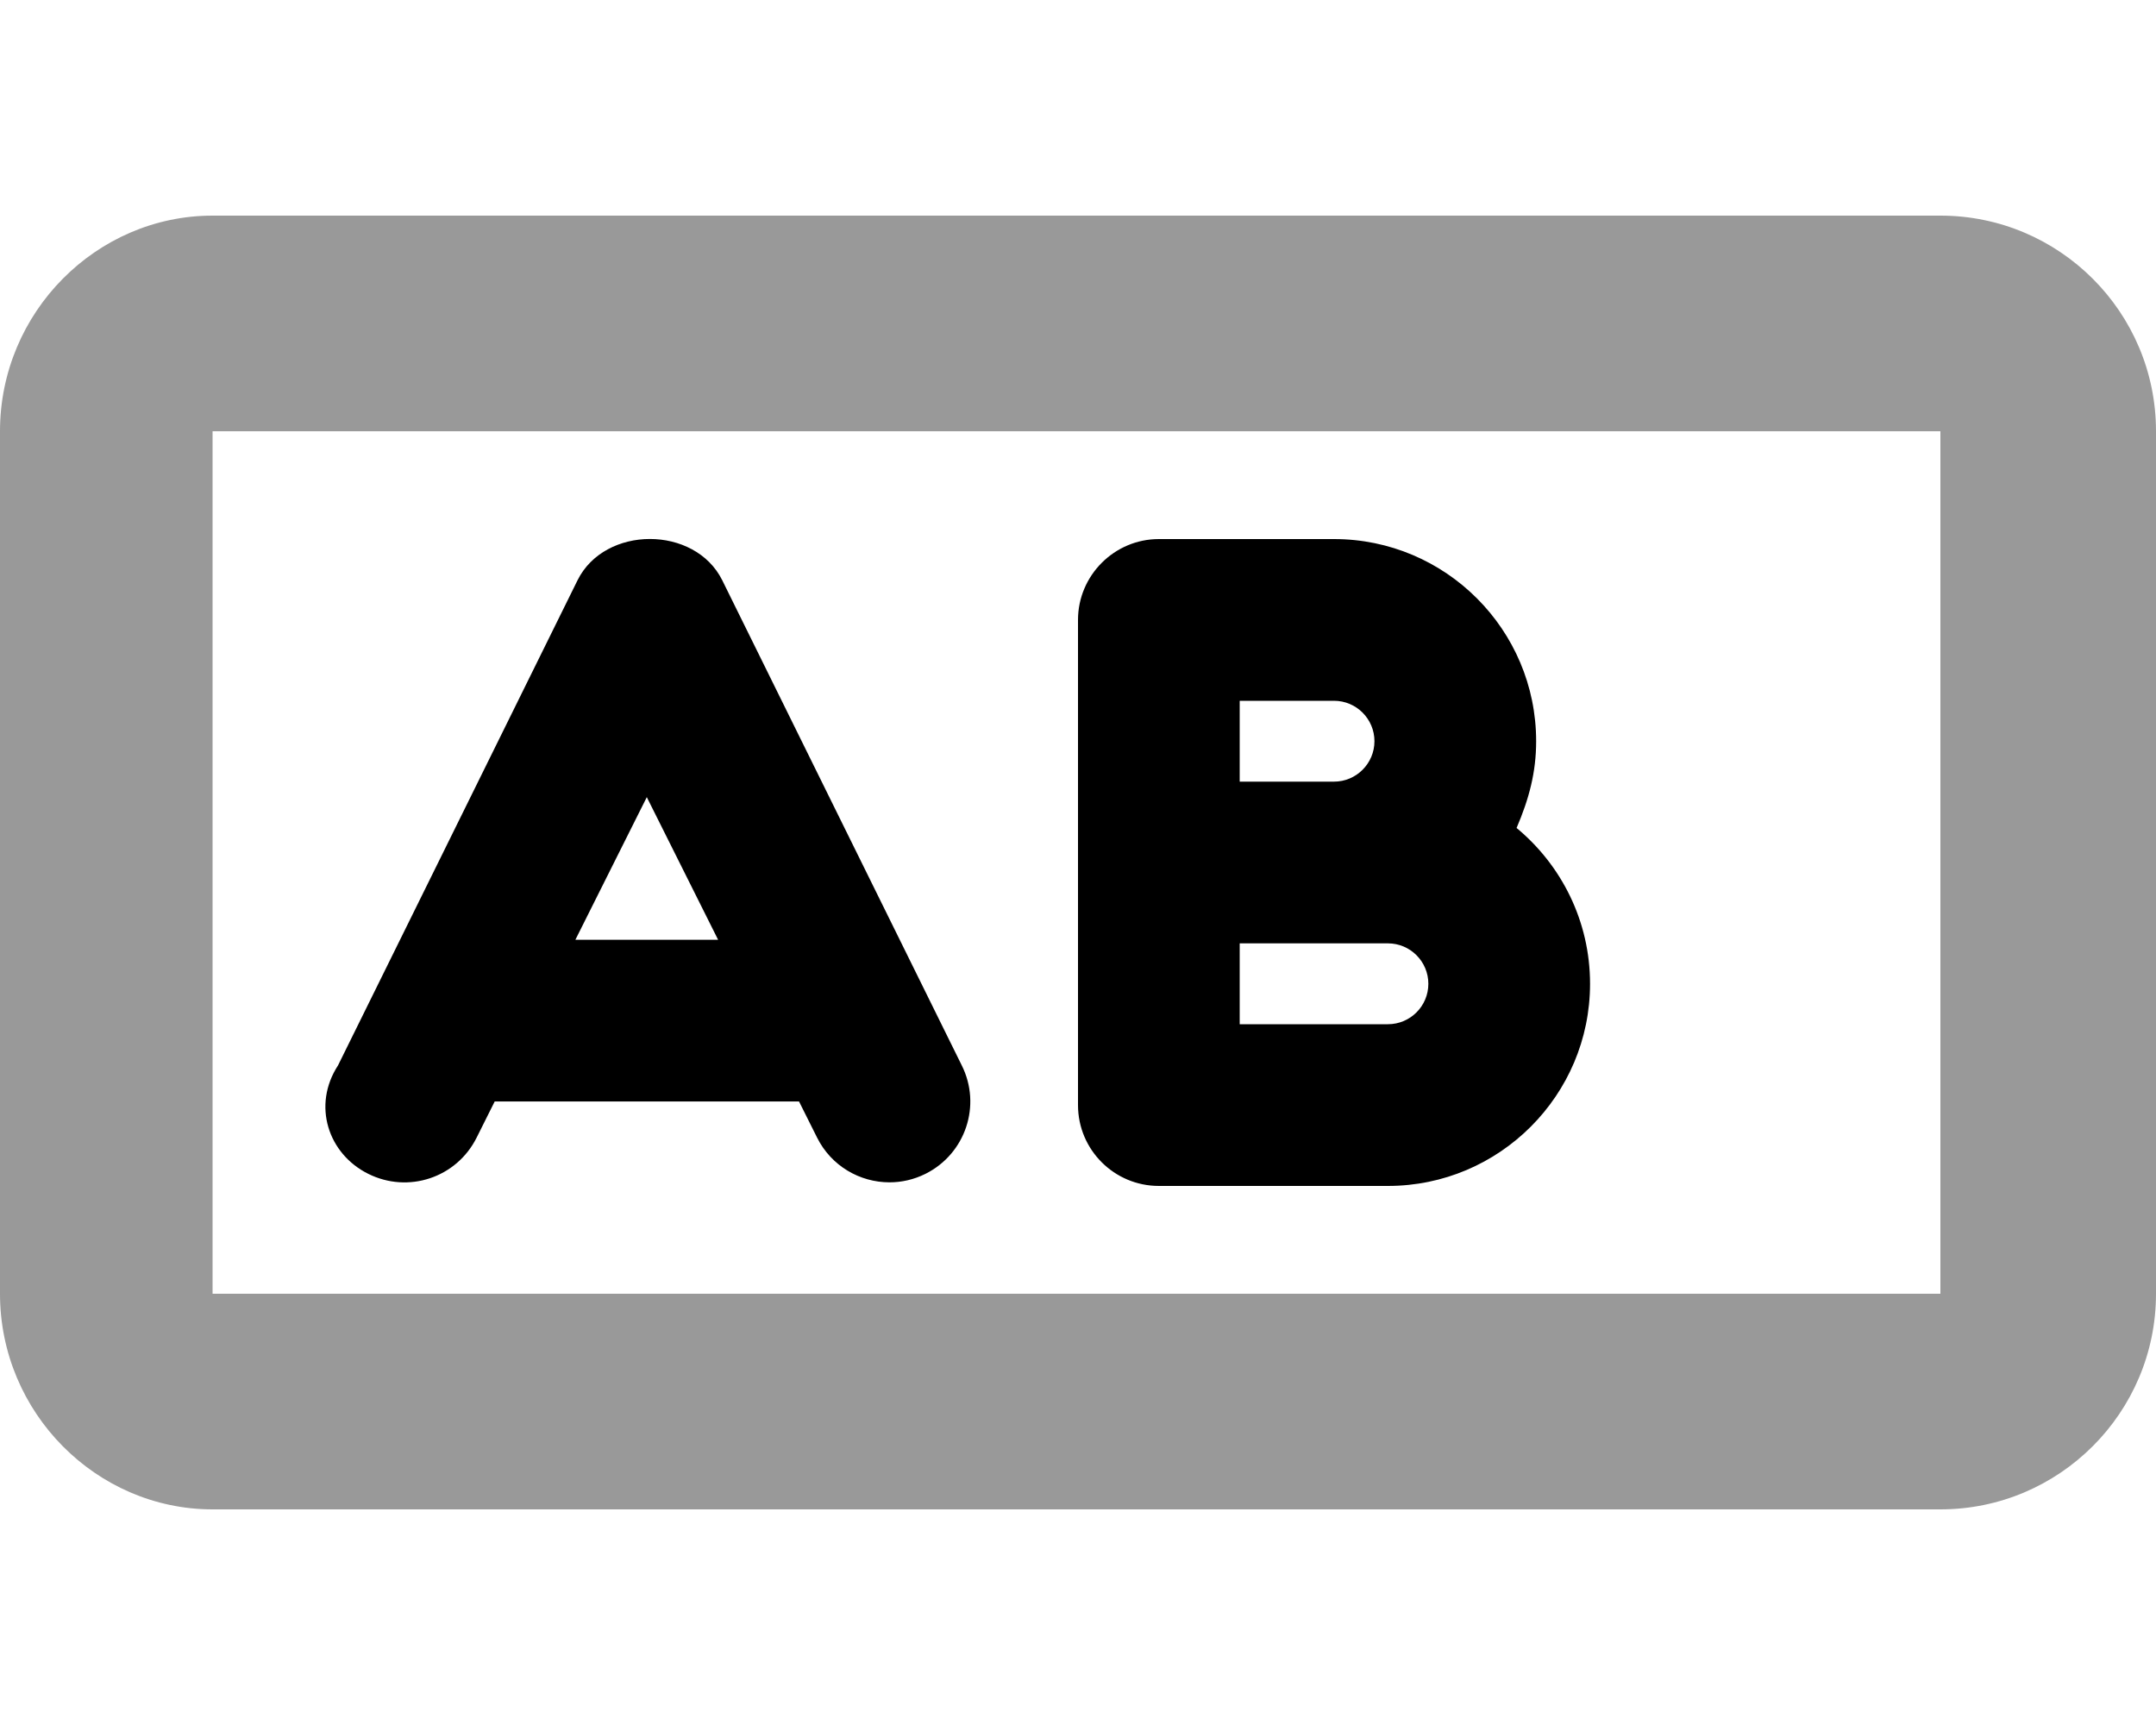 <svg xmlns="http://www.w3.org/2000/svg" viewBox="0 0 640 512"><!--! Font Awesome Pro 6.0.0-alpha3 by @fontawesome - https://fontawesome.com License - https://fontawesome.com/license (Commercial License) --><defs><style>.fa-secondary{opacity:.4}</style></defs><path class="fa-primary" d="M109.3 348.4c11.9 5.938 26.25 1.156 32.19-10.75l5.359-10.72h90.34l5.359 10.72c4.219 8.438 12.69 13.28 21.5 13.28c3.594 0 7.25-.812 10.69-2.531c11.88-5.938 16.69-20.34 10.75-32.19l-71.1-144c-8.123-16.31-34.81-16.31-42.94 0l-71.1 144C92.61 328.1 97.42 342.5 109.3 348.4zM192 236.6l21.17 42.34H170.8L192 236.6zM344 352h68c33.09 0 60-26.91 60-60c0-18.59-8.5-35.23-21.81-46.25C453.9 237.1 456 229.2 456 220C456 186.9 429.1 160 396 160H344C330.8 160 320 170.8 320 184v144C320 341.3 330.8 352 344 352zM368 208h28c6.625 0 12 5.391 12 12S402.6 232 396 232H368V208zM368 280h44c6.625 0 12 5.391 12 12c0 6.625-5.375 12-12 12H368V280z"/><path class="fa-secondary" d="M576 64H63.1C28.65 64 0 92.65 0 128v256c0 35.35 28.65 64 63.1 64H576C611.3 448 640 419.3 640 384V128C640 92.65 611.3 64 576 64zM576 384H63.1V128H576V384z"/></svg>